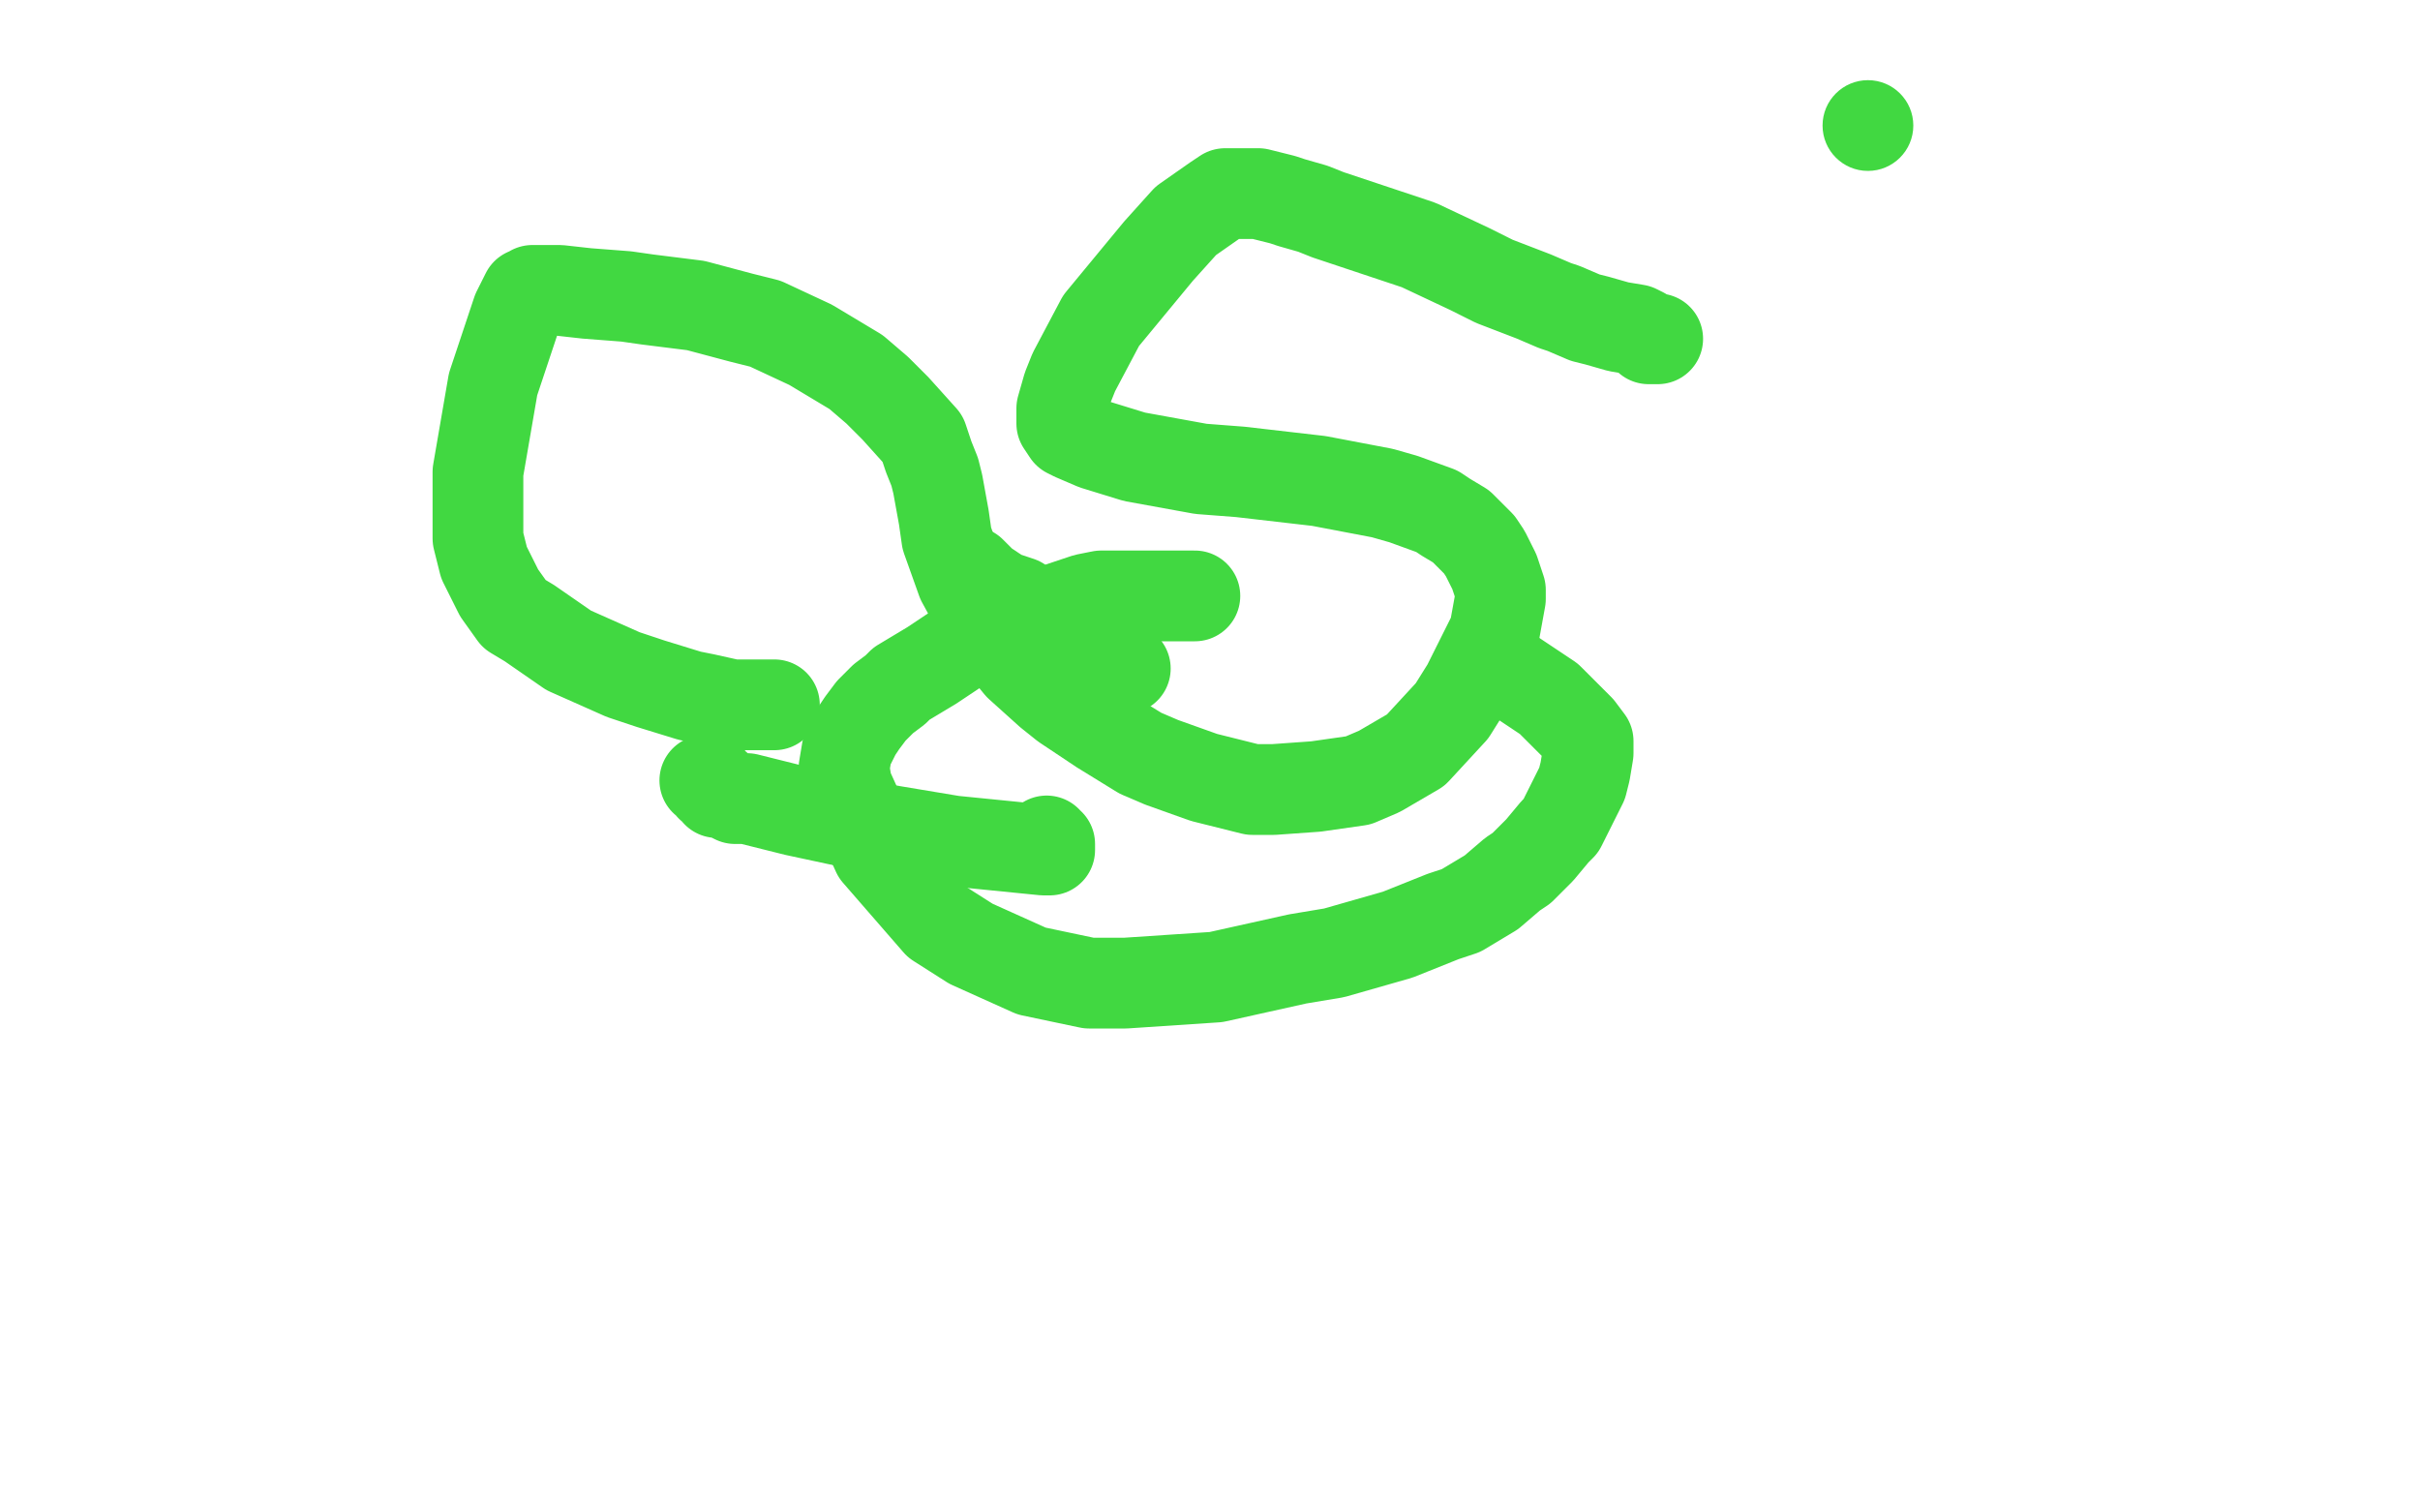 <?xml version="1.0" standalone="no"?>
<!DOCTYPE svg PUBLIC "-//W3C//DTD SVG 1.1//EN"
"http://www.w3.org/Graphics/SVG/1.1/DTD/svg11.dtd">

<svg width="800" height="500" version="1.1" xmlns="http://www.w3.org/2000/svg" xmlns:xlink="http://www.w3.org/1999/xlink" style="stroke-antialiasing: false"><desc>This SVG has been created on https://colorillo.com/</desc><rect x='0' y='0' width='800' height='500' style='fill: rgb(255,255,255); stroke-width:0' /><polyline points="346,278 346,279 346,279 347,279 347,279 347,280 347,280 347,281 345,281 315,278 291,274 263,268 247,264 243,264 239,262 237,262 237,260 235,260 235,258 233,258" style="fill: none; stroke: #41d841; stroke-width: 30; stroke-linejoin: round; stroke-linecap: round; stroke-antialiasing: false; stroke-antialias: 0; opacity: 1.0"/>
<polyline points="372,221 369,219 369,219 355,211 355,211 337,199 337,199 331,197 331,197 325,193 325,193 323,191 323,191 321,189 320,189" style="fill: none; stroke: #41d841; stroke-width: 30; stroke-linejoin: round; stroke-linecap: round; stroke-antialiasing: false; stroke-antialias: 0; opacity: 1.0"/>
<polyline points="395,197 394,197 394,197 393,197 393,197 392,197 392,197 390,197 390,197 388,197 388,197 386,197 386,197 383,197 381,197 377,197 373,197 370,197 364,197 359,198 356,199 350,201 341,204 334,206 320,212 308,220 303,223 298,226 296,228 292,231 289,234 288,235 285,239 283,242 282,244 280,248 279,254 280,260 290,282 310,305 321,312 341,321 360,325 372,325 402,323 429,317 441,315 462,309 477,303 483,301 493,295 500,289 503,287 509,281 514,275 516,273 520,265 523,259 524,255 525,249 525,245 522,241 512,231 503,225 500,223" style="fill: none; stroke: #41d841; stroke-width: 30; stroke-linejoin: round; stroke-linecap: round; stroke-antialiasing: false; stroke-antialias: 0; opacity: 1.0"/>
<polyline points="355,220 355,219 355,219" style="fill: none; stroke: #41d841; stroke-width: 30; stroke-linejoin: round; stroke-linecap: round; stroke-antialiasing: false; stroke-antialias: 0; opacity: 1.0"/>
<circle cx="617.5" cy="41.5" r="15" style="fill: #41d841; stroke-antialiasing: false; stroke-antialias: 0; opacity: 1.0"/>
<polyline points="548,112 547,112 547,112 545,112 545,112 543,110 543,110 541,109 541,109 535,108 535,108 528,106 528,106 524,105 524,105 517,102 514,101 507,98 494,93 486,89 469,81 454,76 439,71 434,69 427,67 424,66 420,65 416,64 413,64 410,64 407,64 405,64 402,66 392,73 383,83 364,106 355,123 353,128 351,135 351,137 351,138 351,139 351,140 353,143 355,144 362,147 375,151 397,155 410,156 436,159 457,163 464,165 475,169 478,171 483,174 485,176 486,177 488,179 489,180 491,183 493,187 494,189 495,192 496,195 496,198 494,209 485,227 480,235 468,248 456,255 449,258 435,260 421,261 414,261 398,257 384,252 377,249 364,241 352,233 347,229 337,220 328,209 324,203 318,192 313,178 312,171 310,160 309,156 307,151 306,148 305,145 296,135 290,129 283,123 268,114 253,107 245,105 230,101 214,99 207,98 194,97 185,96 182,96 178,96 176,96 175,97 174,97 171,103 163,127 158,156 158,166 158,178 160,186 162,190 165,196 170,203 175,206 188,215 206,223 215,226 228,230 233,231 242,233 250,233 253,233 256,233" style="fill: none; stroke: #41d841; stroke-width: 30; stroke-linejoin: round; stroke-linecap: round; stroke-antialiasing: false; stroke-antialias: 0; opacity: 1.0"/>
</svg>
